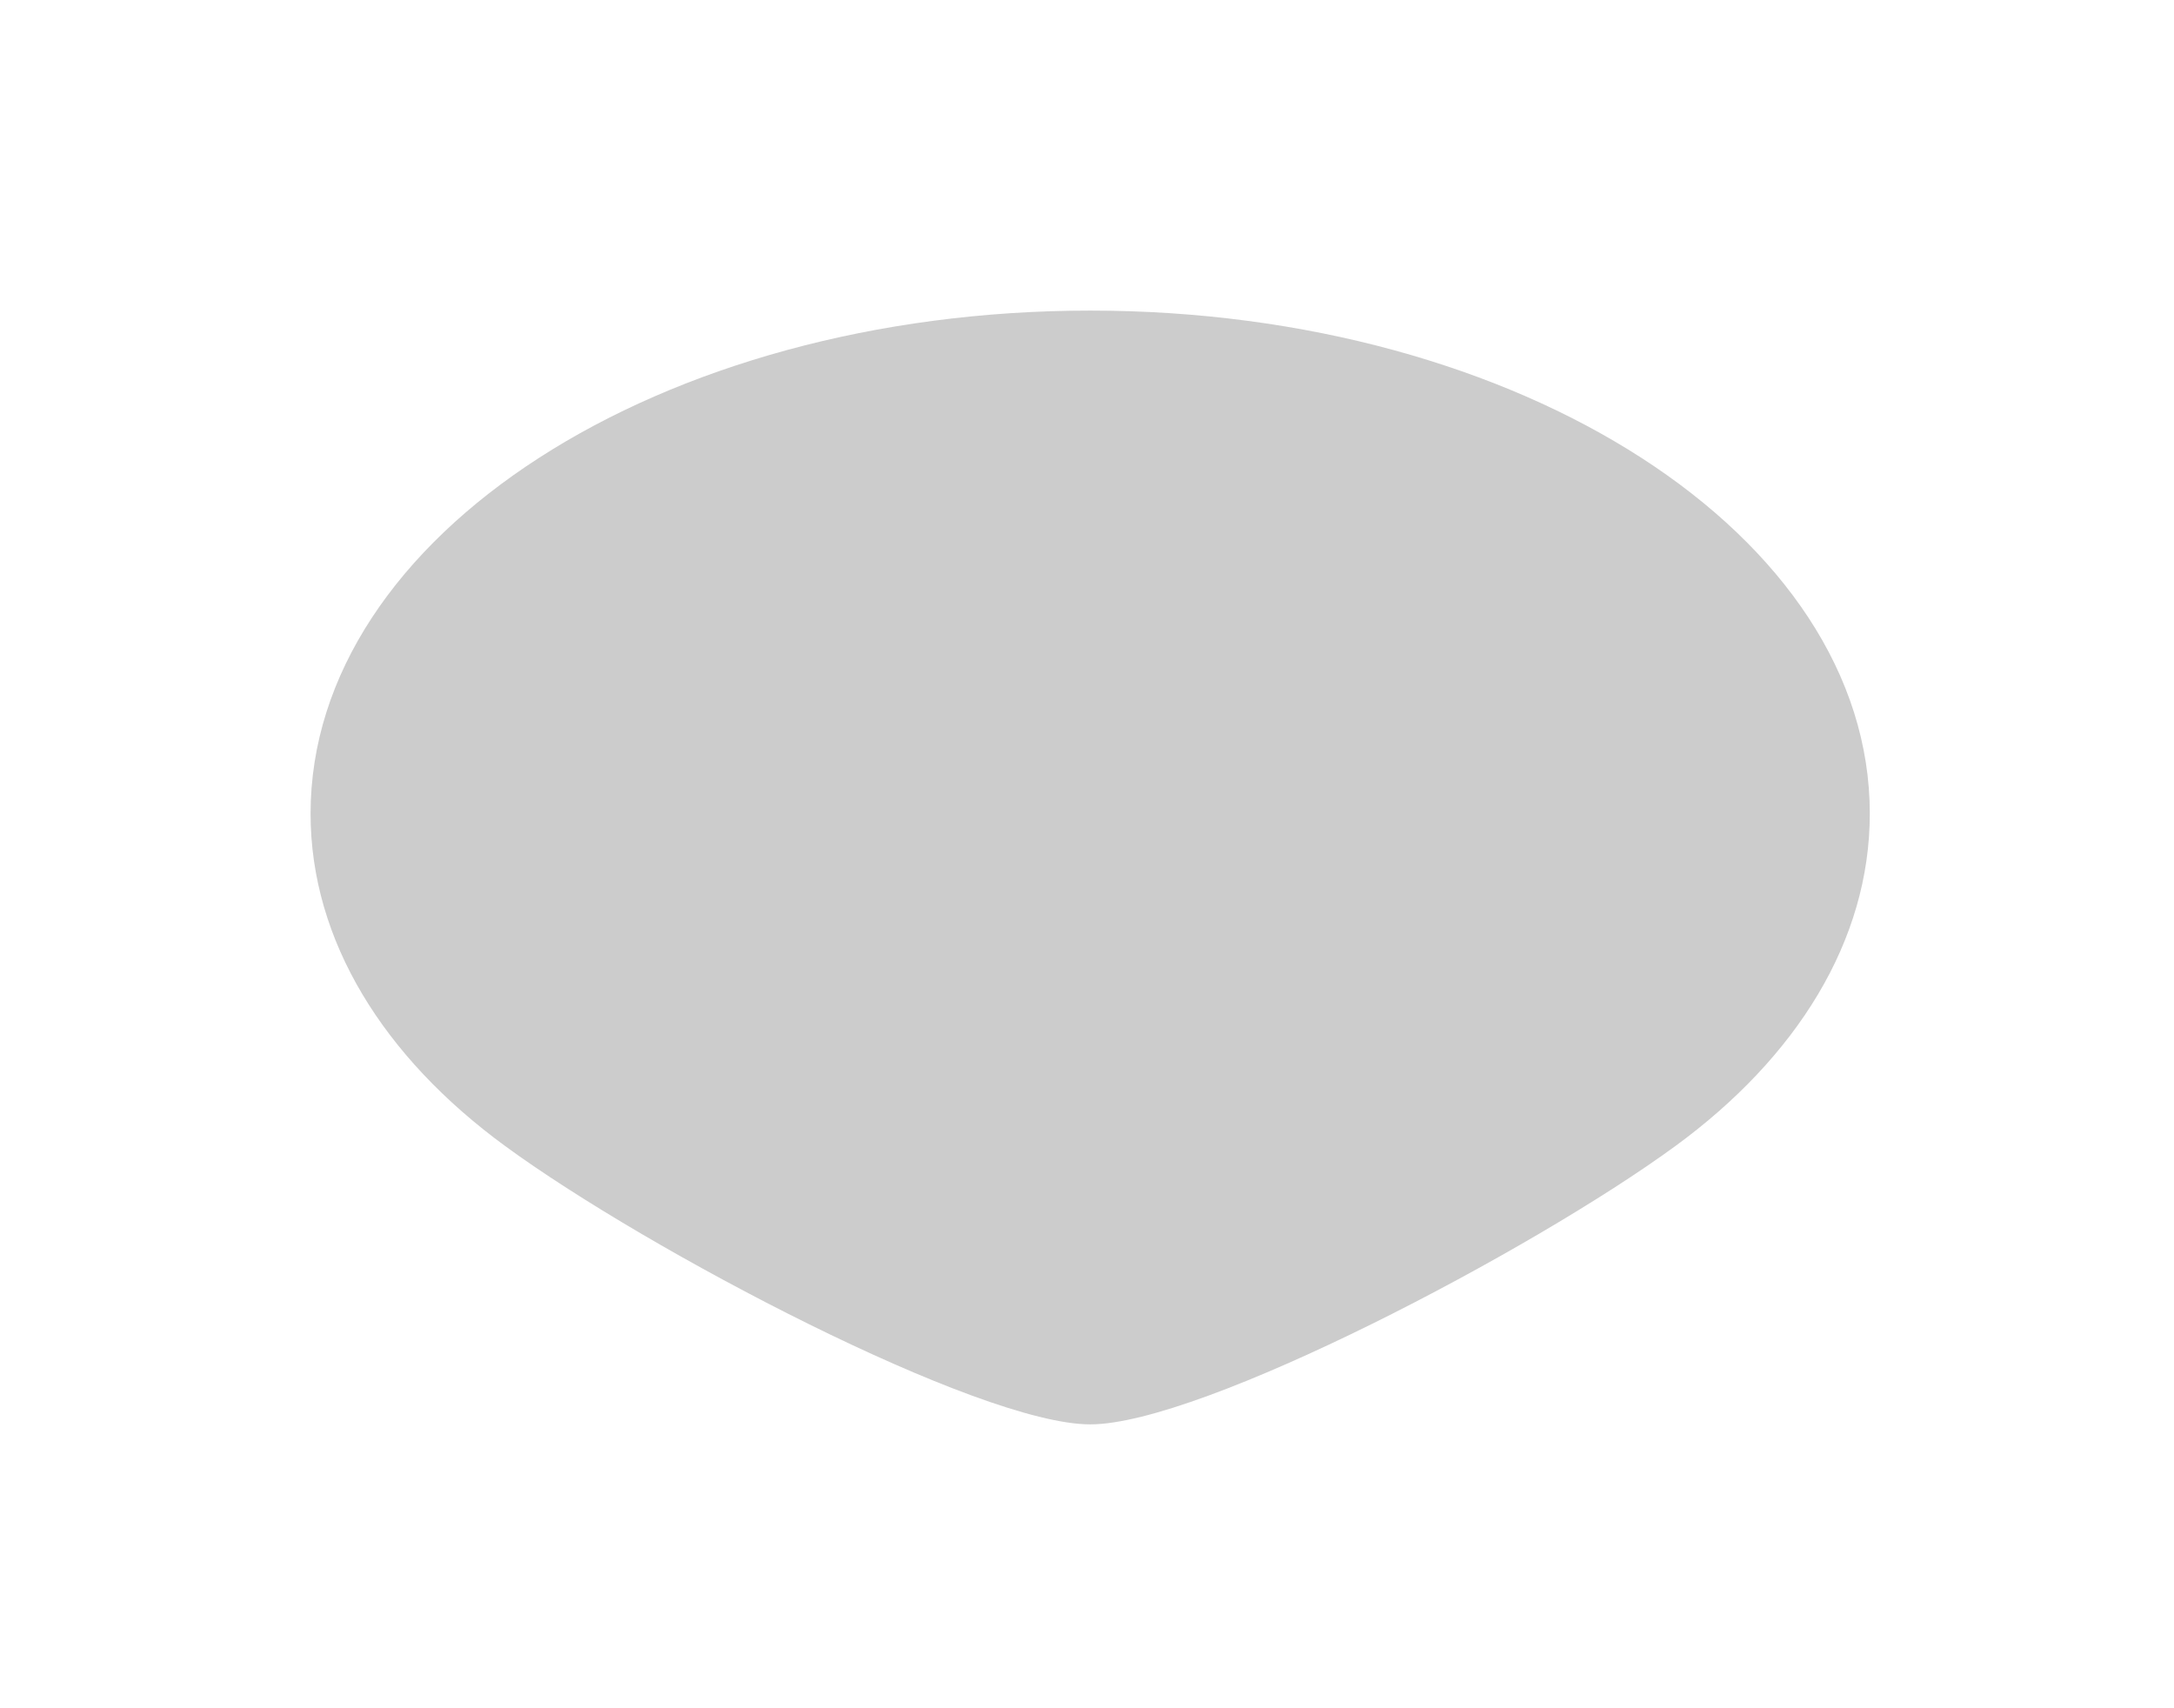 <?xml version="1.0" encoding="utf-8"?>
<svg xmlns="http://www.w3.org/2000/svg" fill="none" height="100%" overflow="visible" preserveAspectRatio="none" style="display: block;" viewBox="0 0 14 11" width="100%">
<g filter="url(#filter0_f_0_3949)" id="Ellipse 334" opacity="0.2">
<path d="M12.041 5.239C12.041 6.059 11.569 6.809 10.79 7.379C9.869 8.053 7.738 9.172 7.021 9.172C6.303 9.172 4.172 8.053 3.252 7.379C2.473 6.809 2 6.059 2 5.239C2 3.45 4.248 2 7.021 2C9.794 2 12.041 3.45 12.041 5.239Z" fill="black"/>
</g>
<defs>
<filter color-interpolation-filters="sRGB" filterUnits="userSpaceOnUse" height="10.041" id="filter0_f_0_3949" width="12.91" x="0.566" y="0.566">
<feFlood flood-opacity="0" result="BackgroundImageFix"/>
<feBlend in="SourceGraphic" in2="BackgroundImageFix" mode="normal" result="shape"/>
<feGaussianBlur result="effect1_foregroundBlur_0_3949" stdDeviation="0.717"/>
</filter>
</defs>
</svg>
